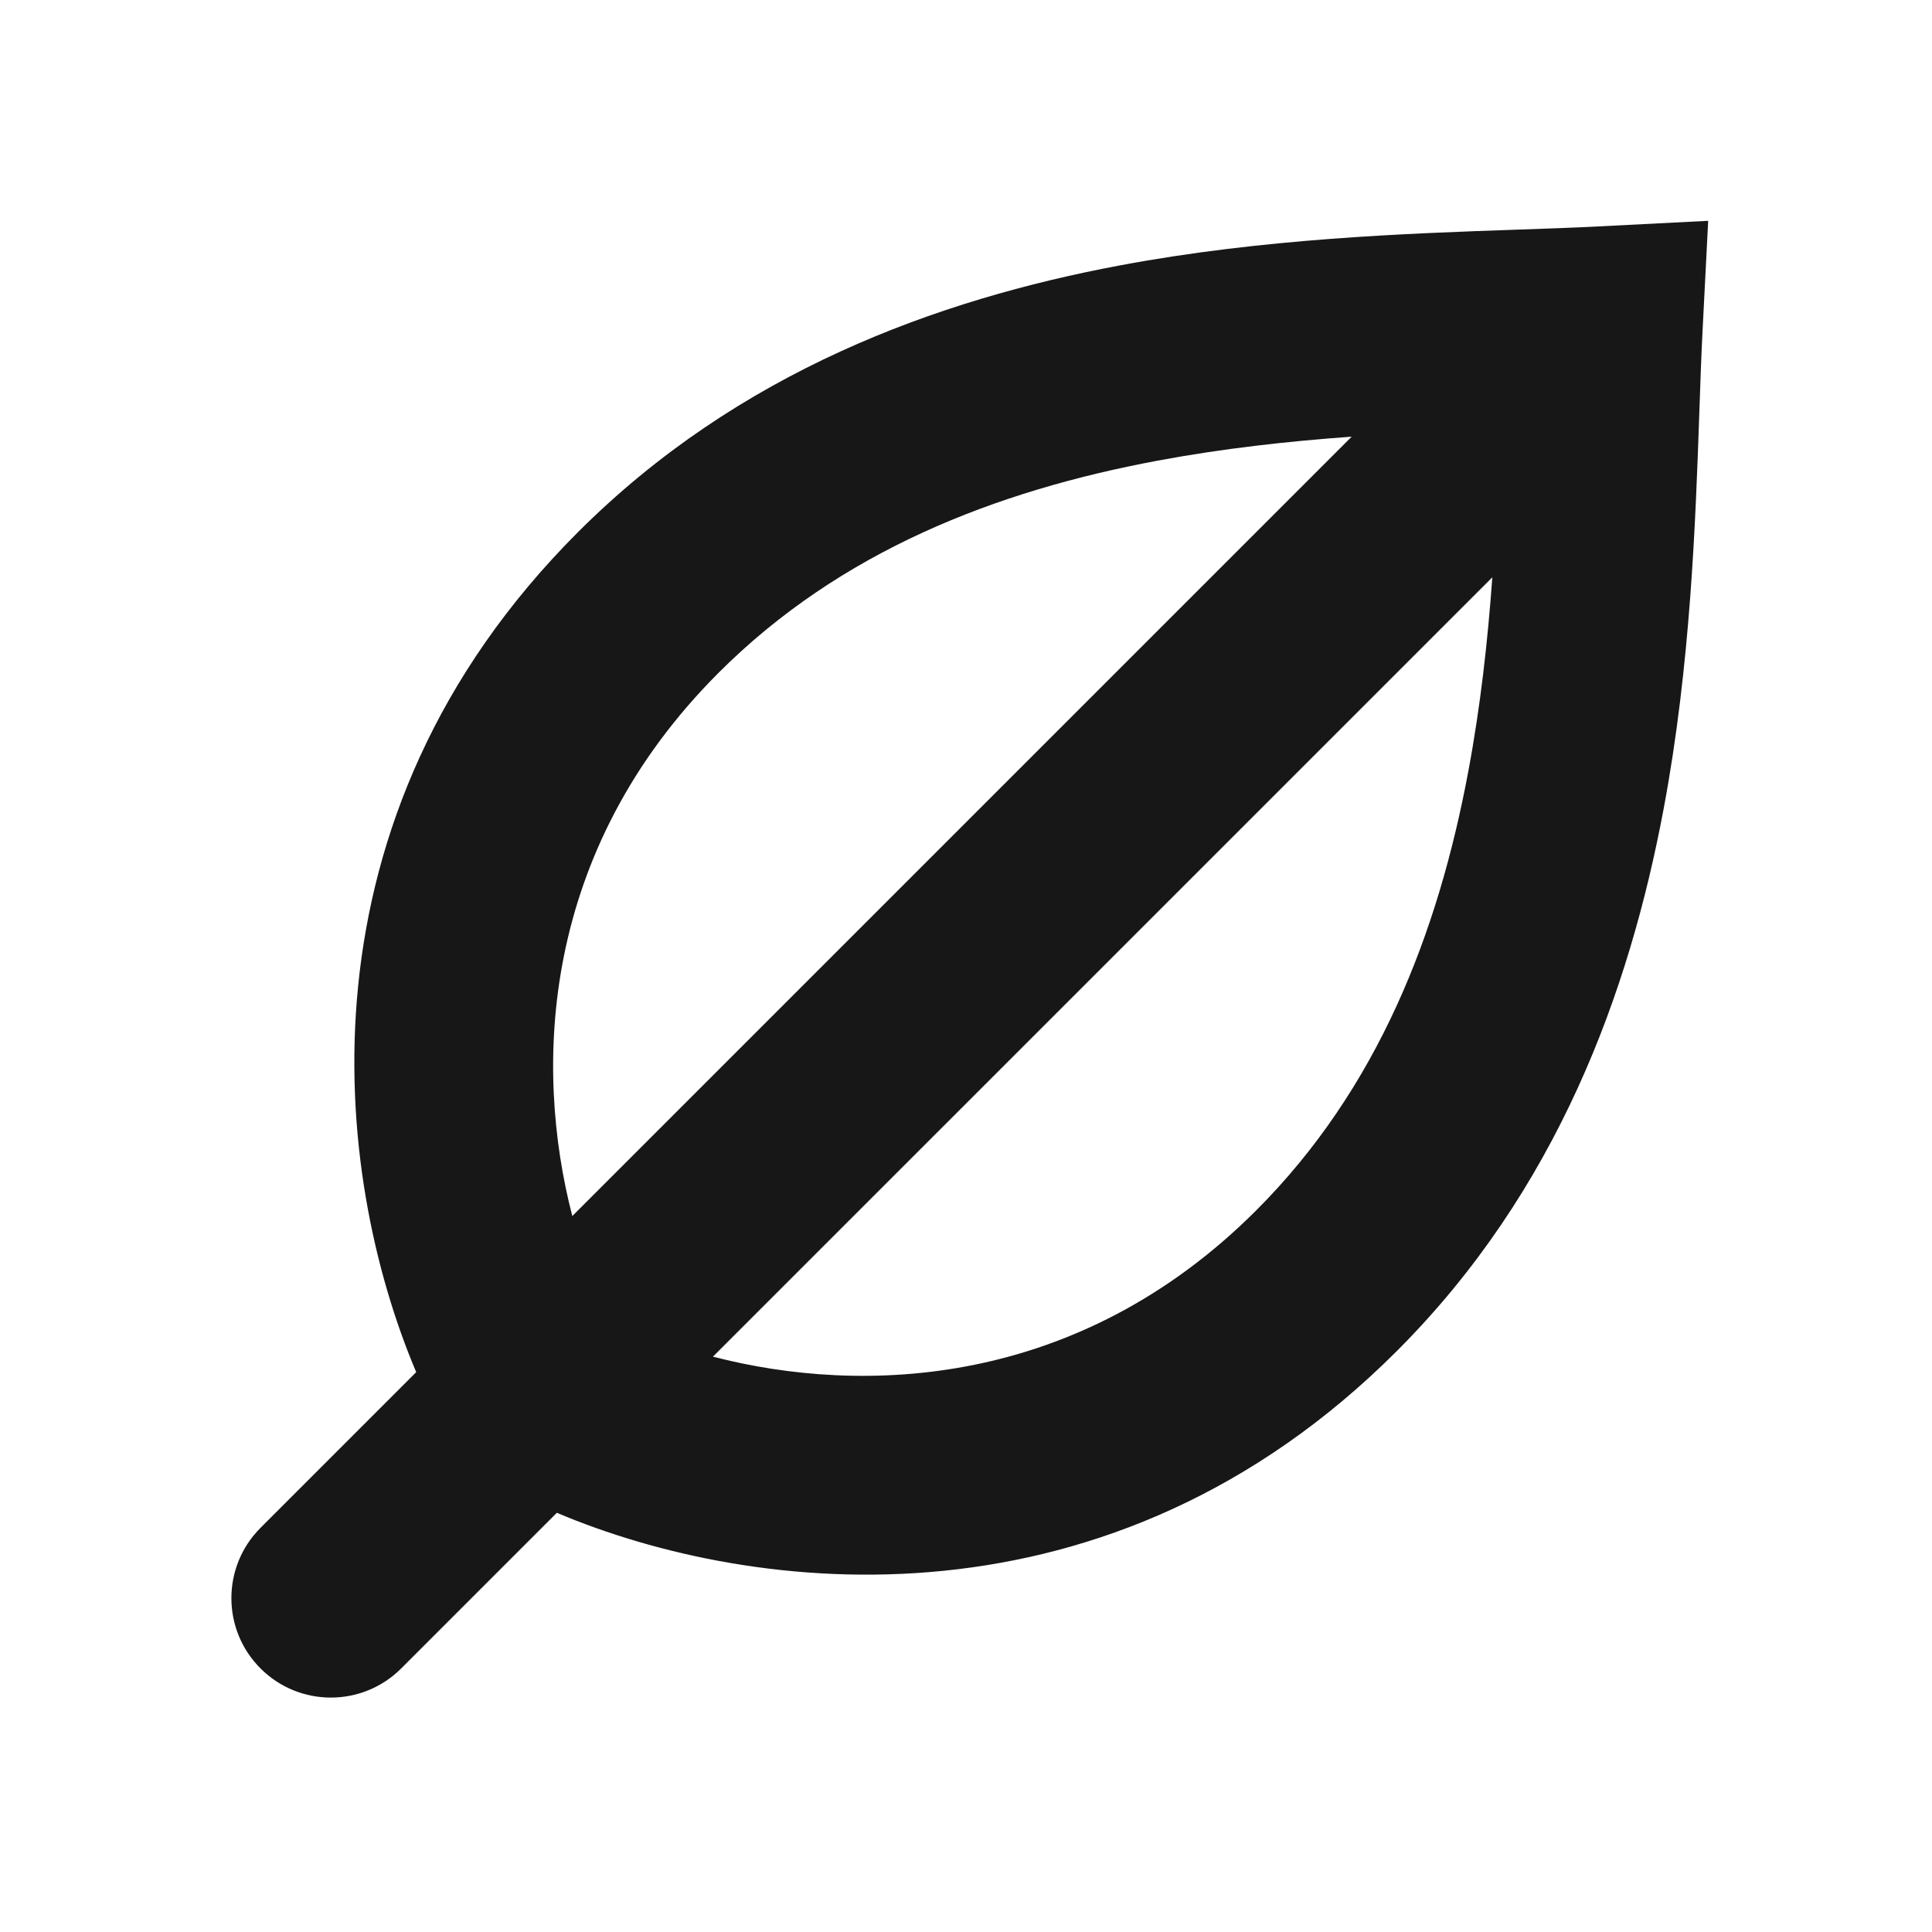 <svg width="54" height="54" viewBox="0 0 54 54" fill="none" xmlns="http://www.w3.org/2000/svg">
<path fill-rule="evenodd" clip-rule="evenodd" d="M47.744 6.172L47.587 9.247C47.552 9.925 47.526 10.68 47.498 11.496C47.39 14.601 47.252 18.592 46.5 22.603C45.537 27.742 43.521 33.283 39.042 37.762C31.026 45.778 21.085 44.62 15.564 42.283L11.213 46.634C10.127 47.719 8.367 47.719 7.282 46.634C6.196 45.549 6.196 43.789 7.282 42.703L11.633 38.352C9.296 32.83 8.138 22.89 16.154 14.874C20.633 10.395 26.174 8.379 31.313 7.416C35.324 6.664 39.315 6.526 42.419 6.418C43.236 6.39 43.991 6.364 44.669 6.329L47.744 6.172ZM19.927 37.919C24.1 39.001 30.126 38.816 35.111 33.831C38.518 30.424 40.192 26.082 41.036 21.579C41.385 19.719 41.584 17.894 41.711 16.136L19.927 37.919ZM37.78 12.205L15.996 33.989C14.915 29.816 15.1 23.79 20.084 18.805C23.492 15.398 27.834 13.723 32.337 12.879C34.197 12.531 36.022 12.332 37.78 12.205Z" fill="#171717"/>
</svg>

